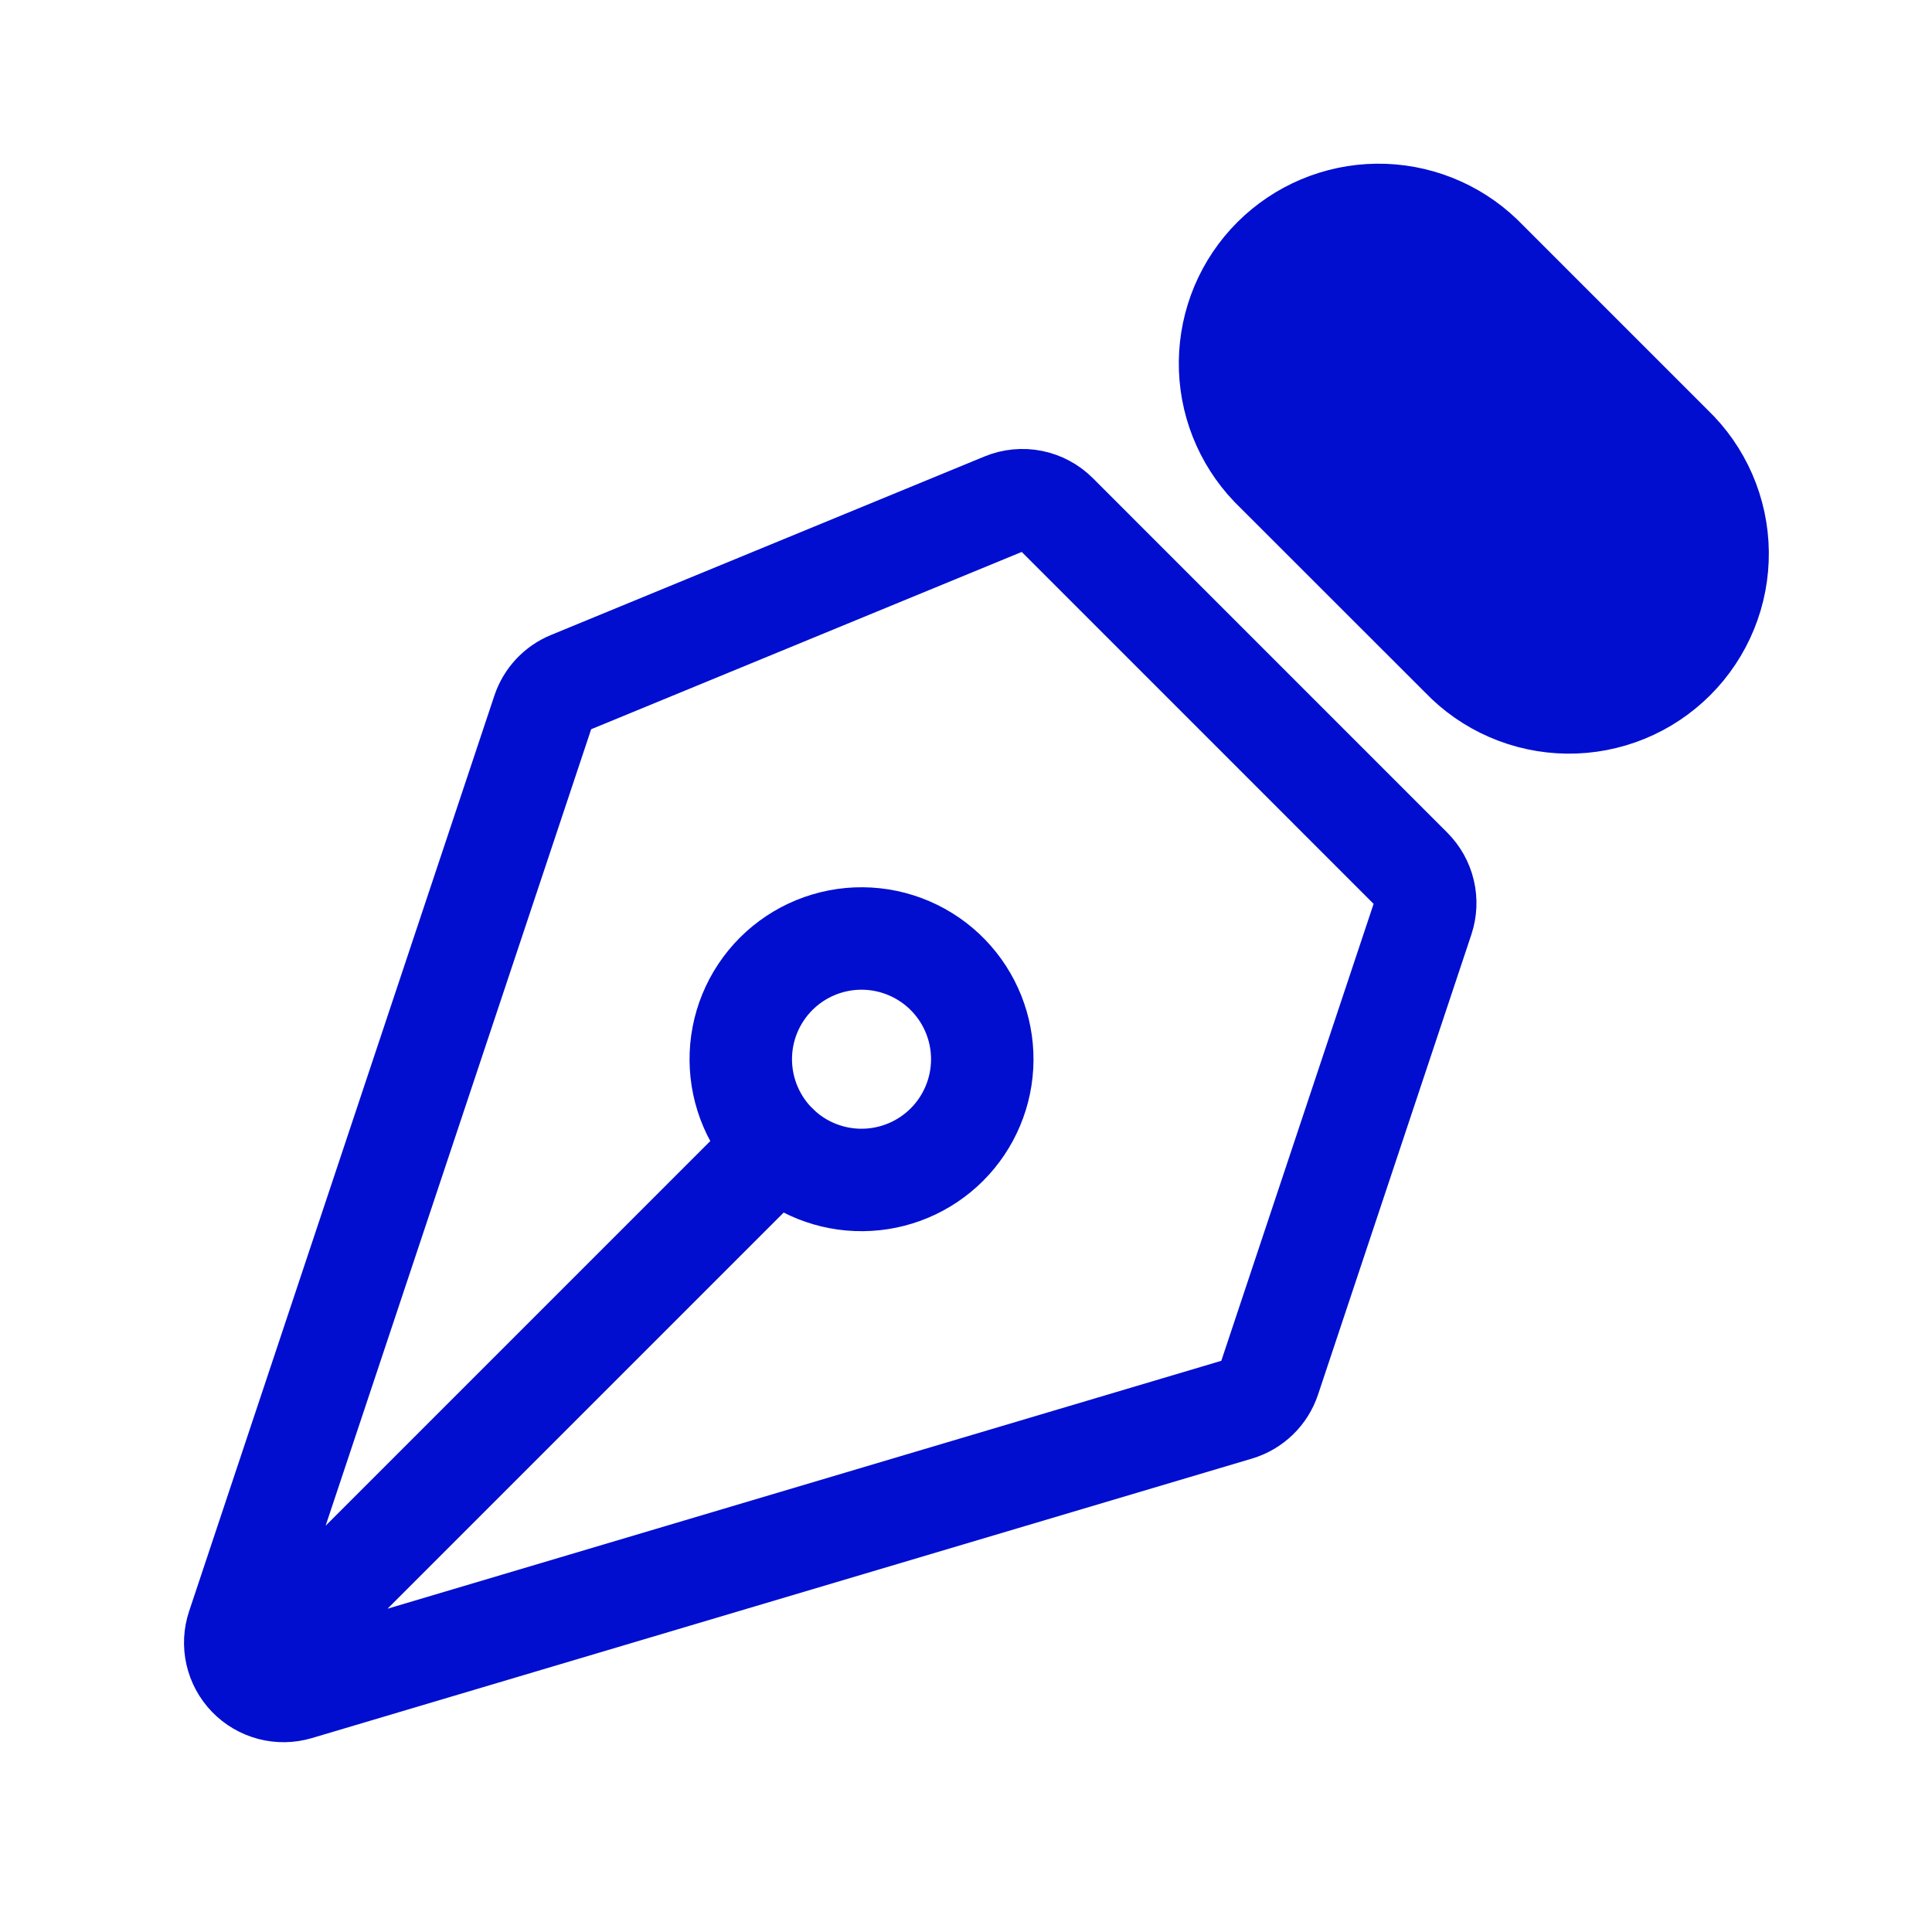 <svg xmlns="http://www.w3.org/2000/svg" width="66" height="66" viewBox="0 0 66 66" fill="none"><path d="M9.064 56.656L26.565 39.154M48.604 31.372L43.365 47.091C43.281 47.342 43.138 47.57 42.947 47.754C42.757 47.938 42.525 48.074 42.27 48.15L10.156 57.698C9.867 57.784 9.559 57.789 9.267 57.712C8.975 57.635 8.71 57.48 8.5 57.263C8.29 57.046 8.144 56.776 8.077 56.482C8.01 56.187 8.025 55.88 8.121 55.594L18.549 24.316C18.624 24.091 18.746 23.885 18.907 23.712C19.069 23.539 19.265 23.402 19.484 23.312L34.298 17.212C34.599 17.088 34.931 17.055 35.25 17.119C35.57 17.183 35.863 17.34 36.094 17.57L48.205 29.683C48.422 29.9 48.574 30.173 48.644 30.471C48.715 30.769 48.7 31.081 48.604 31.372Z" stroke="#010ED0" stroke-width="3.5" stroke-linecap="round" stroke-linejoin="round"></path><path d="M50.608 8.751L57.109 15.252C57.598 15.719 57.988 16.279 58.257 16.899C58.526 17.52 58.669 18.187 58.676 18.863C58.683 19.54 58.556 20.21 58.3 20.836C58.045 21.462 57.667 22.031 57.189 22.509C56.711 22.987 56.143 23.365 55.517 23.62C54.891 23.876 54.22 24.003 53.544 23.996C52.868 23.988 52.2 23.846 51.58 23.577C50.959 23.308 50.399 22.918 49.932 22.429L43.428 15.928C42.511 14.969 42.005 13.689 42.02 12.363C42.035 11.036 42.568 9.767 43.506 8.829C44.445 7.891 45.713 7.357 47.04 7.342C48.367 7.328 49.649 7.833 50.608 8.751Z" fill="#010ED0" stroke="#010ED0" stroke-width="3.5" stroke-linecap="round" stroke-linejoin="round"></path><path d="M32.398 33.319C32.017 32.925 31.562 32.611 31.059 32.395C30.555 32.178 30.014 32.065 29.466 32.06C28.919 32.055 28.376 32.16 27.869 32.367C27.362 32.574 26.901 32.881 26.514 33.268C26.127 33.655 25.82 34.116 25.613 34.623C25.405 35.13 25.301 35.673 25.306 36.221C25.311 36.768 25.424 37.309 25.641 37.813C25.857 38.316 26.171 38.771 26.565 39.152C27.343 39.903 28.385 40.319 29.466 40.309C30.548 40.3 31.583 39.866 32.347 39.102C33.112 38.337 33.546 37.302 33.556 36.221C33.565 35.139 33.149 34.097 32.398 33.319Z" stroke="#010ED0" stroke-width="3.5" stroke-linecap="round" stroke-linejoin="round"></path></svg>